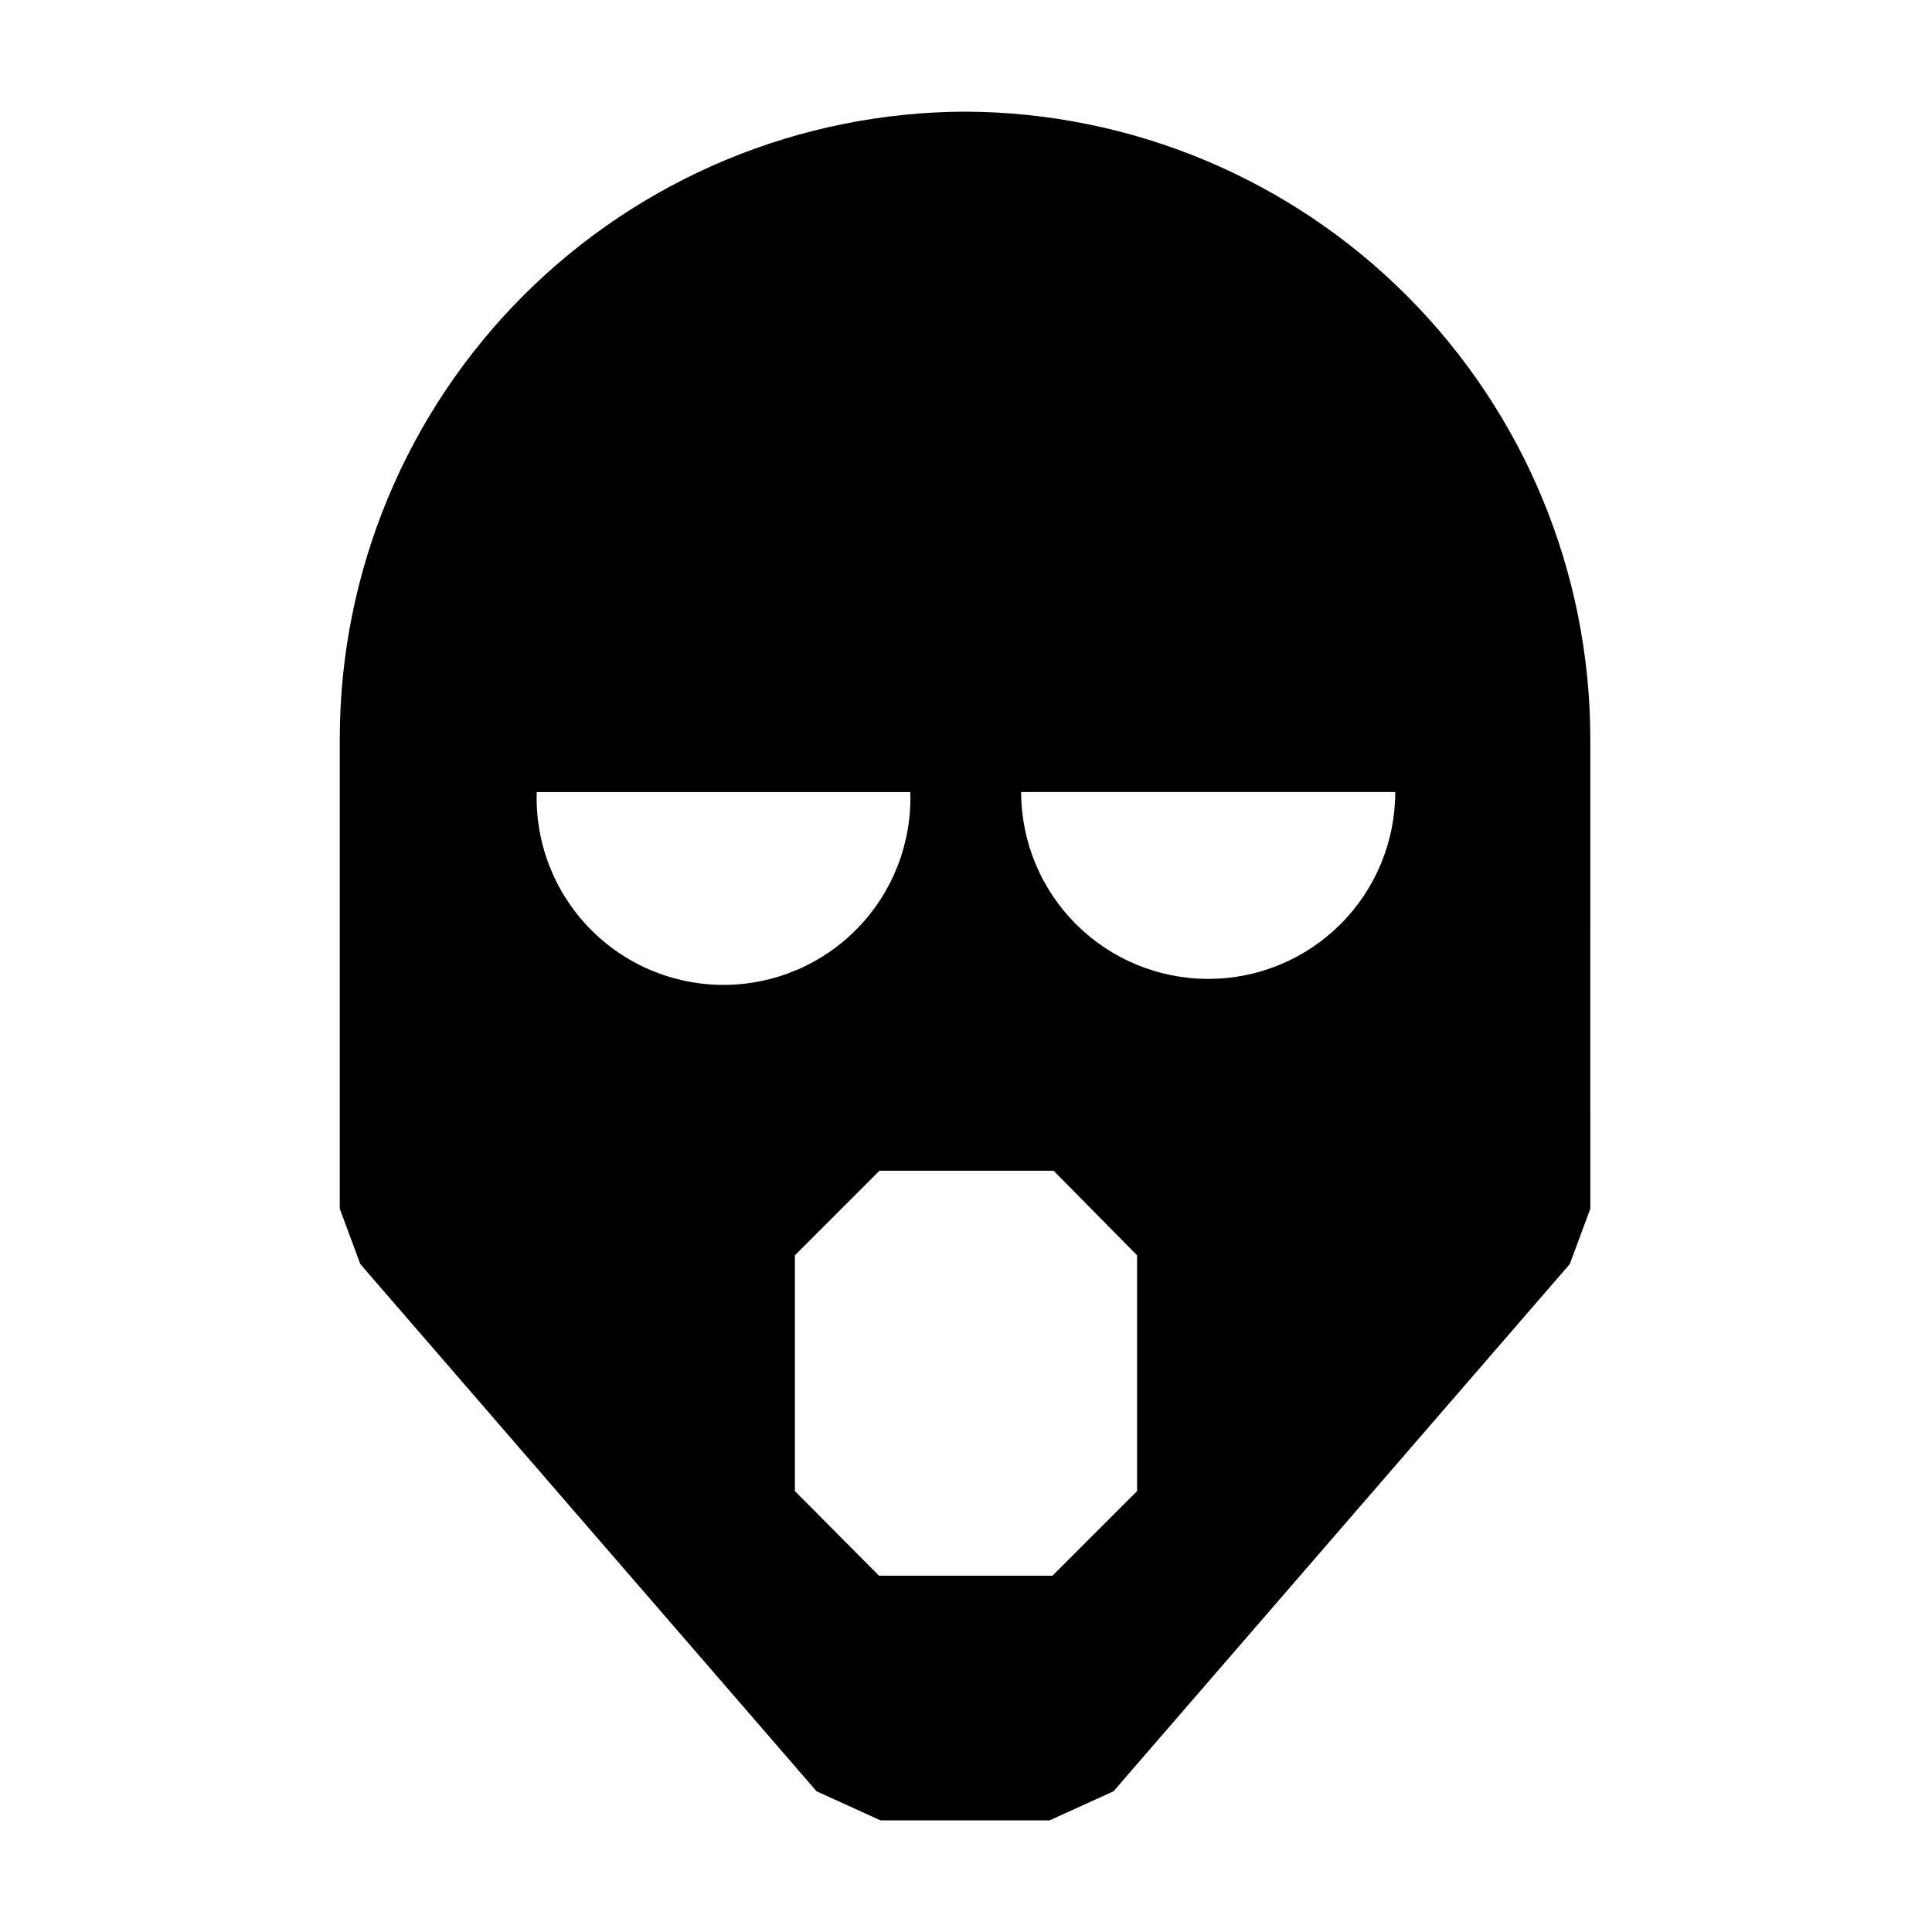 <?xml version="1.0" encoding="UTF-8"?>
<!-- Uploaded to: SVG Repo, www.svgrepo.com, Generator: SVG Repo Mixer Tools -->
<svg fill="#000000" width="800px" height="800px" version="1.1" viewBox="144 144 512 512" xmlns="http://www.w3.org/2000/svg">
 <path d="m400 173.59c-43.992 0.082-86.156 17.59-117.26 48.695s-48.613 73.27-48.695 117.26v124.79l5.441 14.66 120.91 139.71 16.93 7.707h44.84l16.93-7.707 120.91-139.71 5.441-14.66-0.004-124.79c-0.078-43.902-17.52-85.992-48.516-117.08-30.996-31.094-73.031-48.66-116.93-48.875zm-113.76 180.31h99c0.426 13.402-4.598 26.406-13.926 36.035-9.332 9.633-22.168 15.07-35.574 15.07-13.41 0-26.246-5.438-35.574-15.07-9.328-9.629-14.352-22.633-13.926-36.035zm159.1 185.25-22.418 22.418h-45.996l-22.27-22.418v-62.473l22.418-22.418h46.148l22.117 22.418zm18.793-135.73c-13.129-0.016-25.719-5.238-35.004-14.52-9.285-9.285-14.508-21.875-14.52-35.008h99.148c0 13.129-5.211 25.715-14.488 35.004-9.273 9.285-21.859 14.508-34.984 14.523z"/>
</svg>